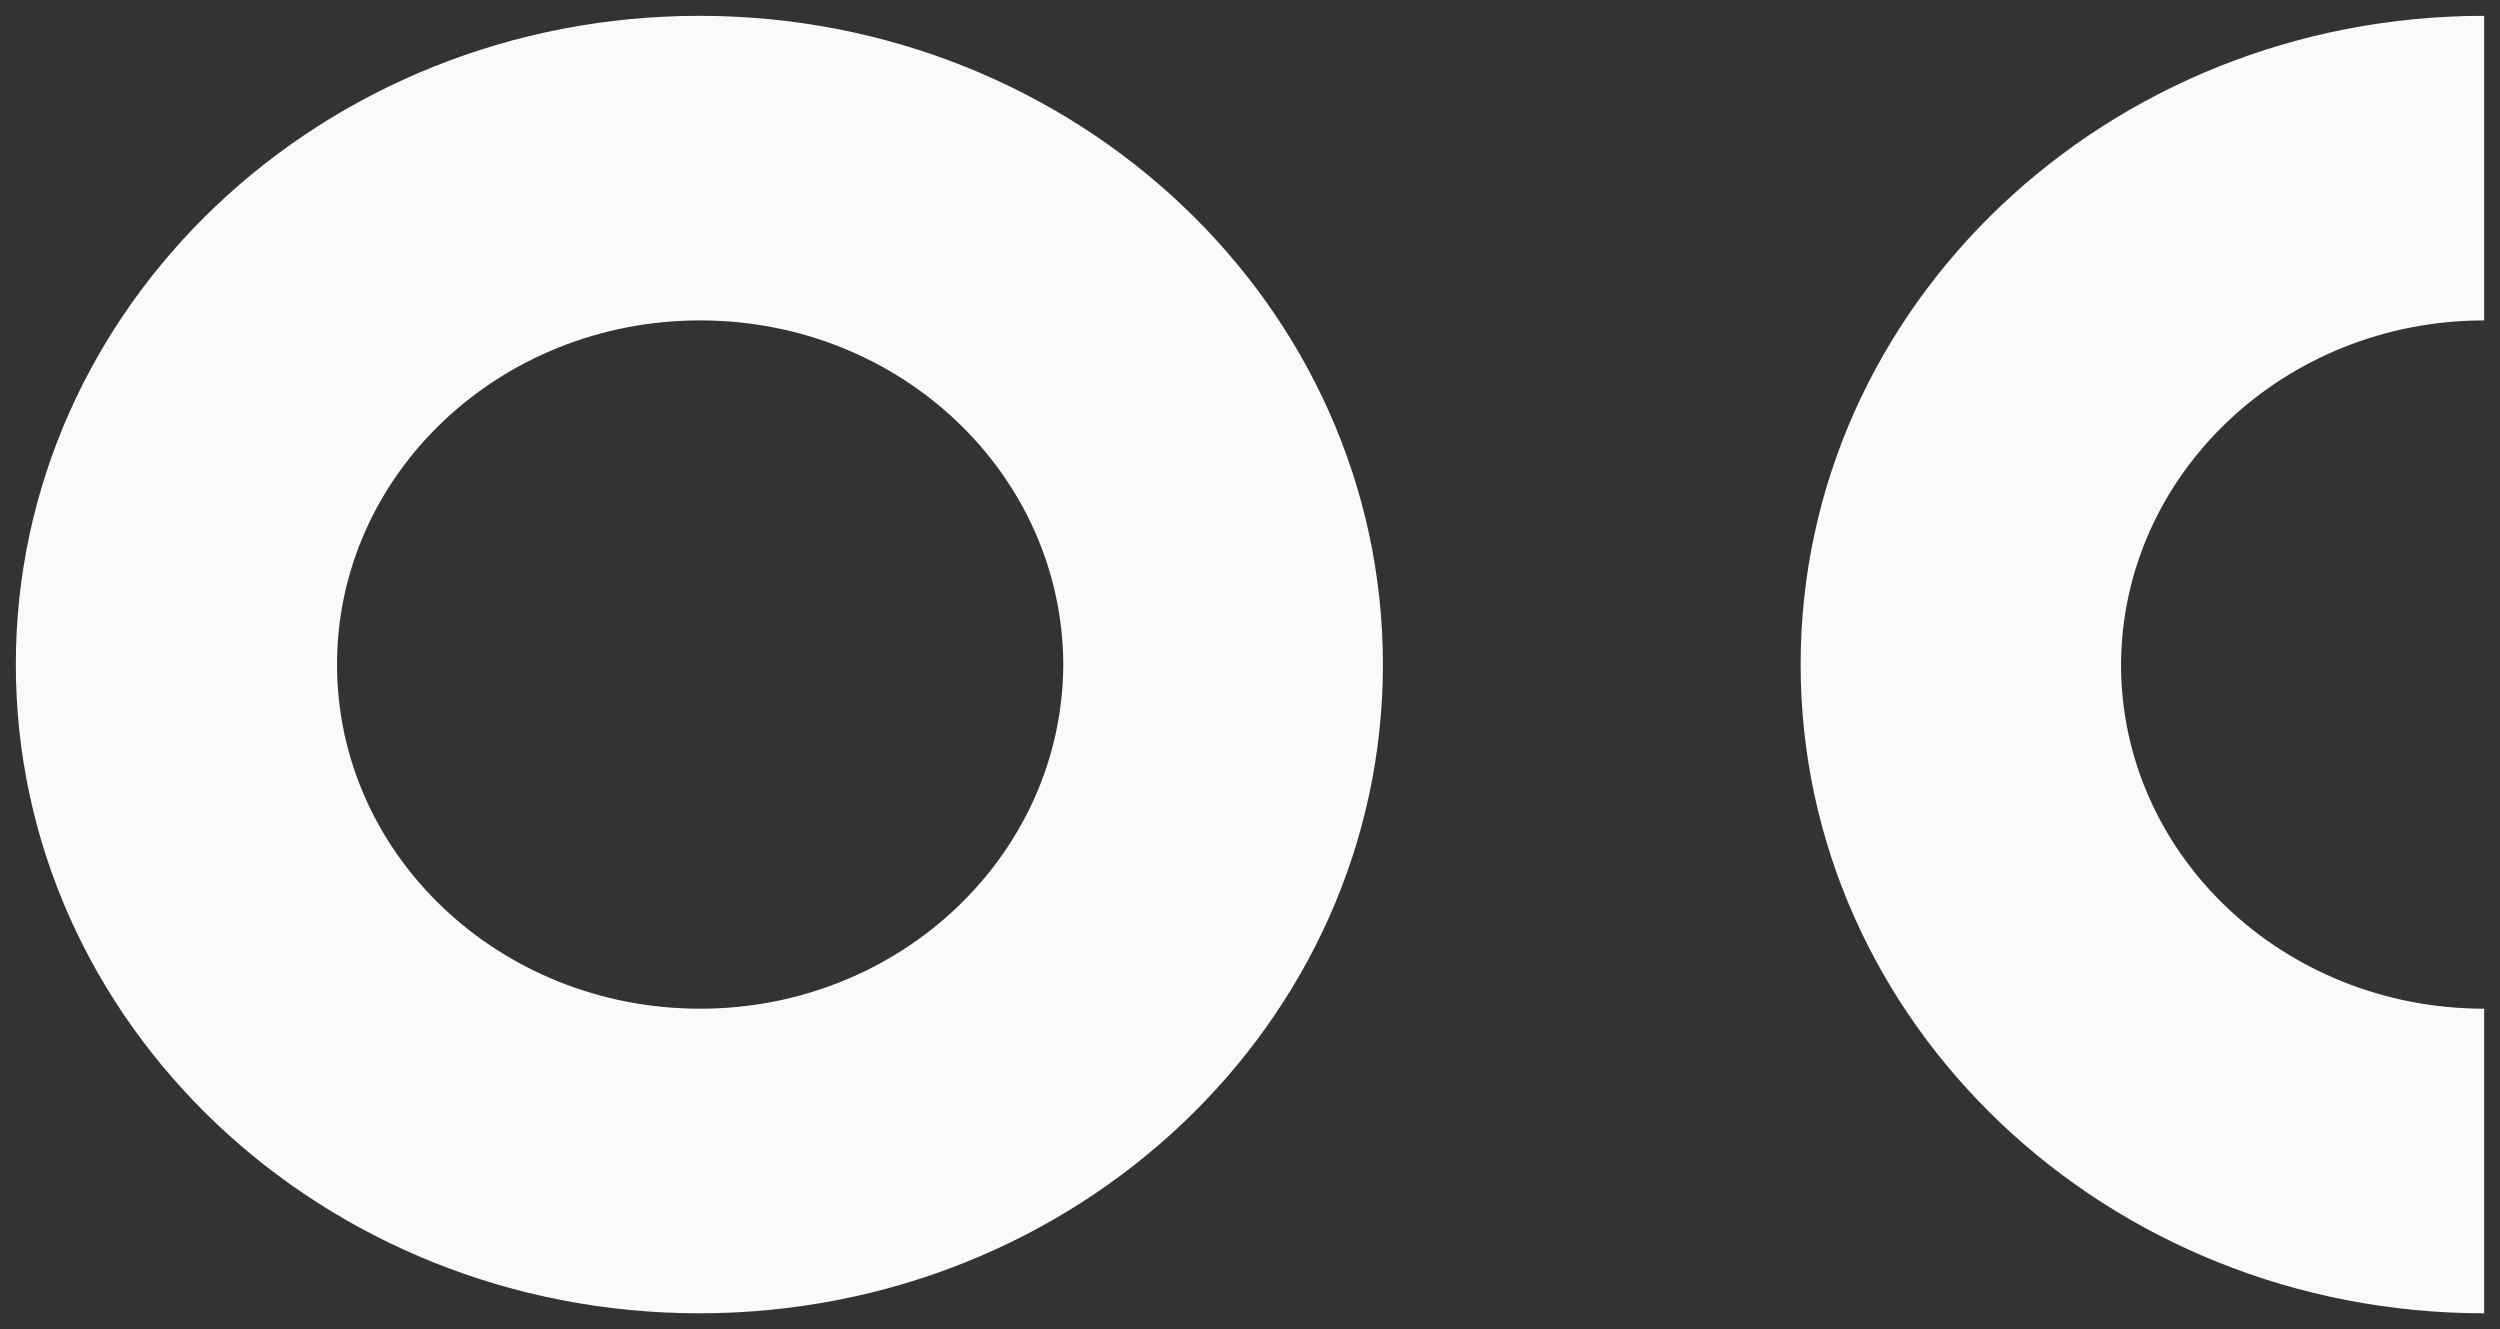 <?xml version="1.0" encoding="utf-8"?>
<!-- Generator: Adobe Illustrator 25.0.1, SVG Export Plug-In . SVG Version: 6.00 Build 0)  -->
<svg version="1.1" id="Calque_1" xmlns="http://www.w3.org/2000/svg" xmlns:xlink="http://www.w3.org/1999/xlink" x="0px" y="0px"
	 viewBox="0 0 316 168" style="enable-background:new 0 0 316 168;" xml:space="preserve">
<rect x="0" y="0" width="316" height="168" fill="#333333" stroke="none"/>
<style type="text/css">
	.st0{fill:#FAFAFA;}
</style>
<g>
	<g>
		<g>
			<g>
				<path class="st0" d="M42.6,84c0,24,20.5,43.5,45.9,43.5c25.3,0,45.8-19.5,45.9-43.5c-0.1-24-20.5-43.5-45.9-43.5
					C63.1,40.5,42.6,60,42.6,84 M2,84C2,38.7,40.7,2,88.4,2c47.7,0,86.4,36.7,86.4,82c0,45.3-38.7,82-86.4,82C40.7,166,2,129.3,2,84
					"/>
				<path class="st0" d="M227.6,84c0-45.3,38.7-82,86.4-82v38.5c-25.3,0-45.8,19.5-45.9,43.5c0,24,20.5,43.5,45.9,43.5V166
					C266.3,166,227.6,129.3,227.6,84"/>
			</g>
		</g>
	</g>
</g>
</svg>
